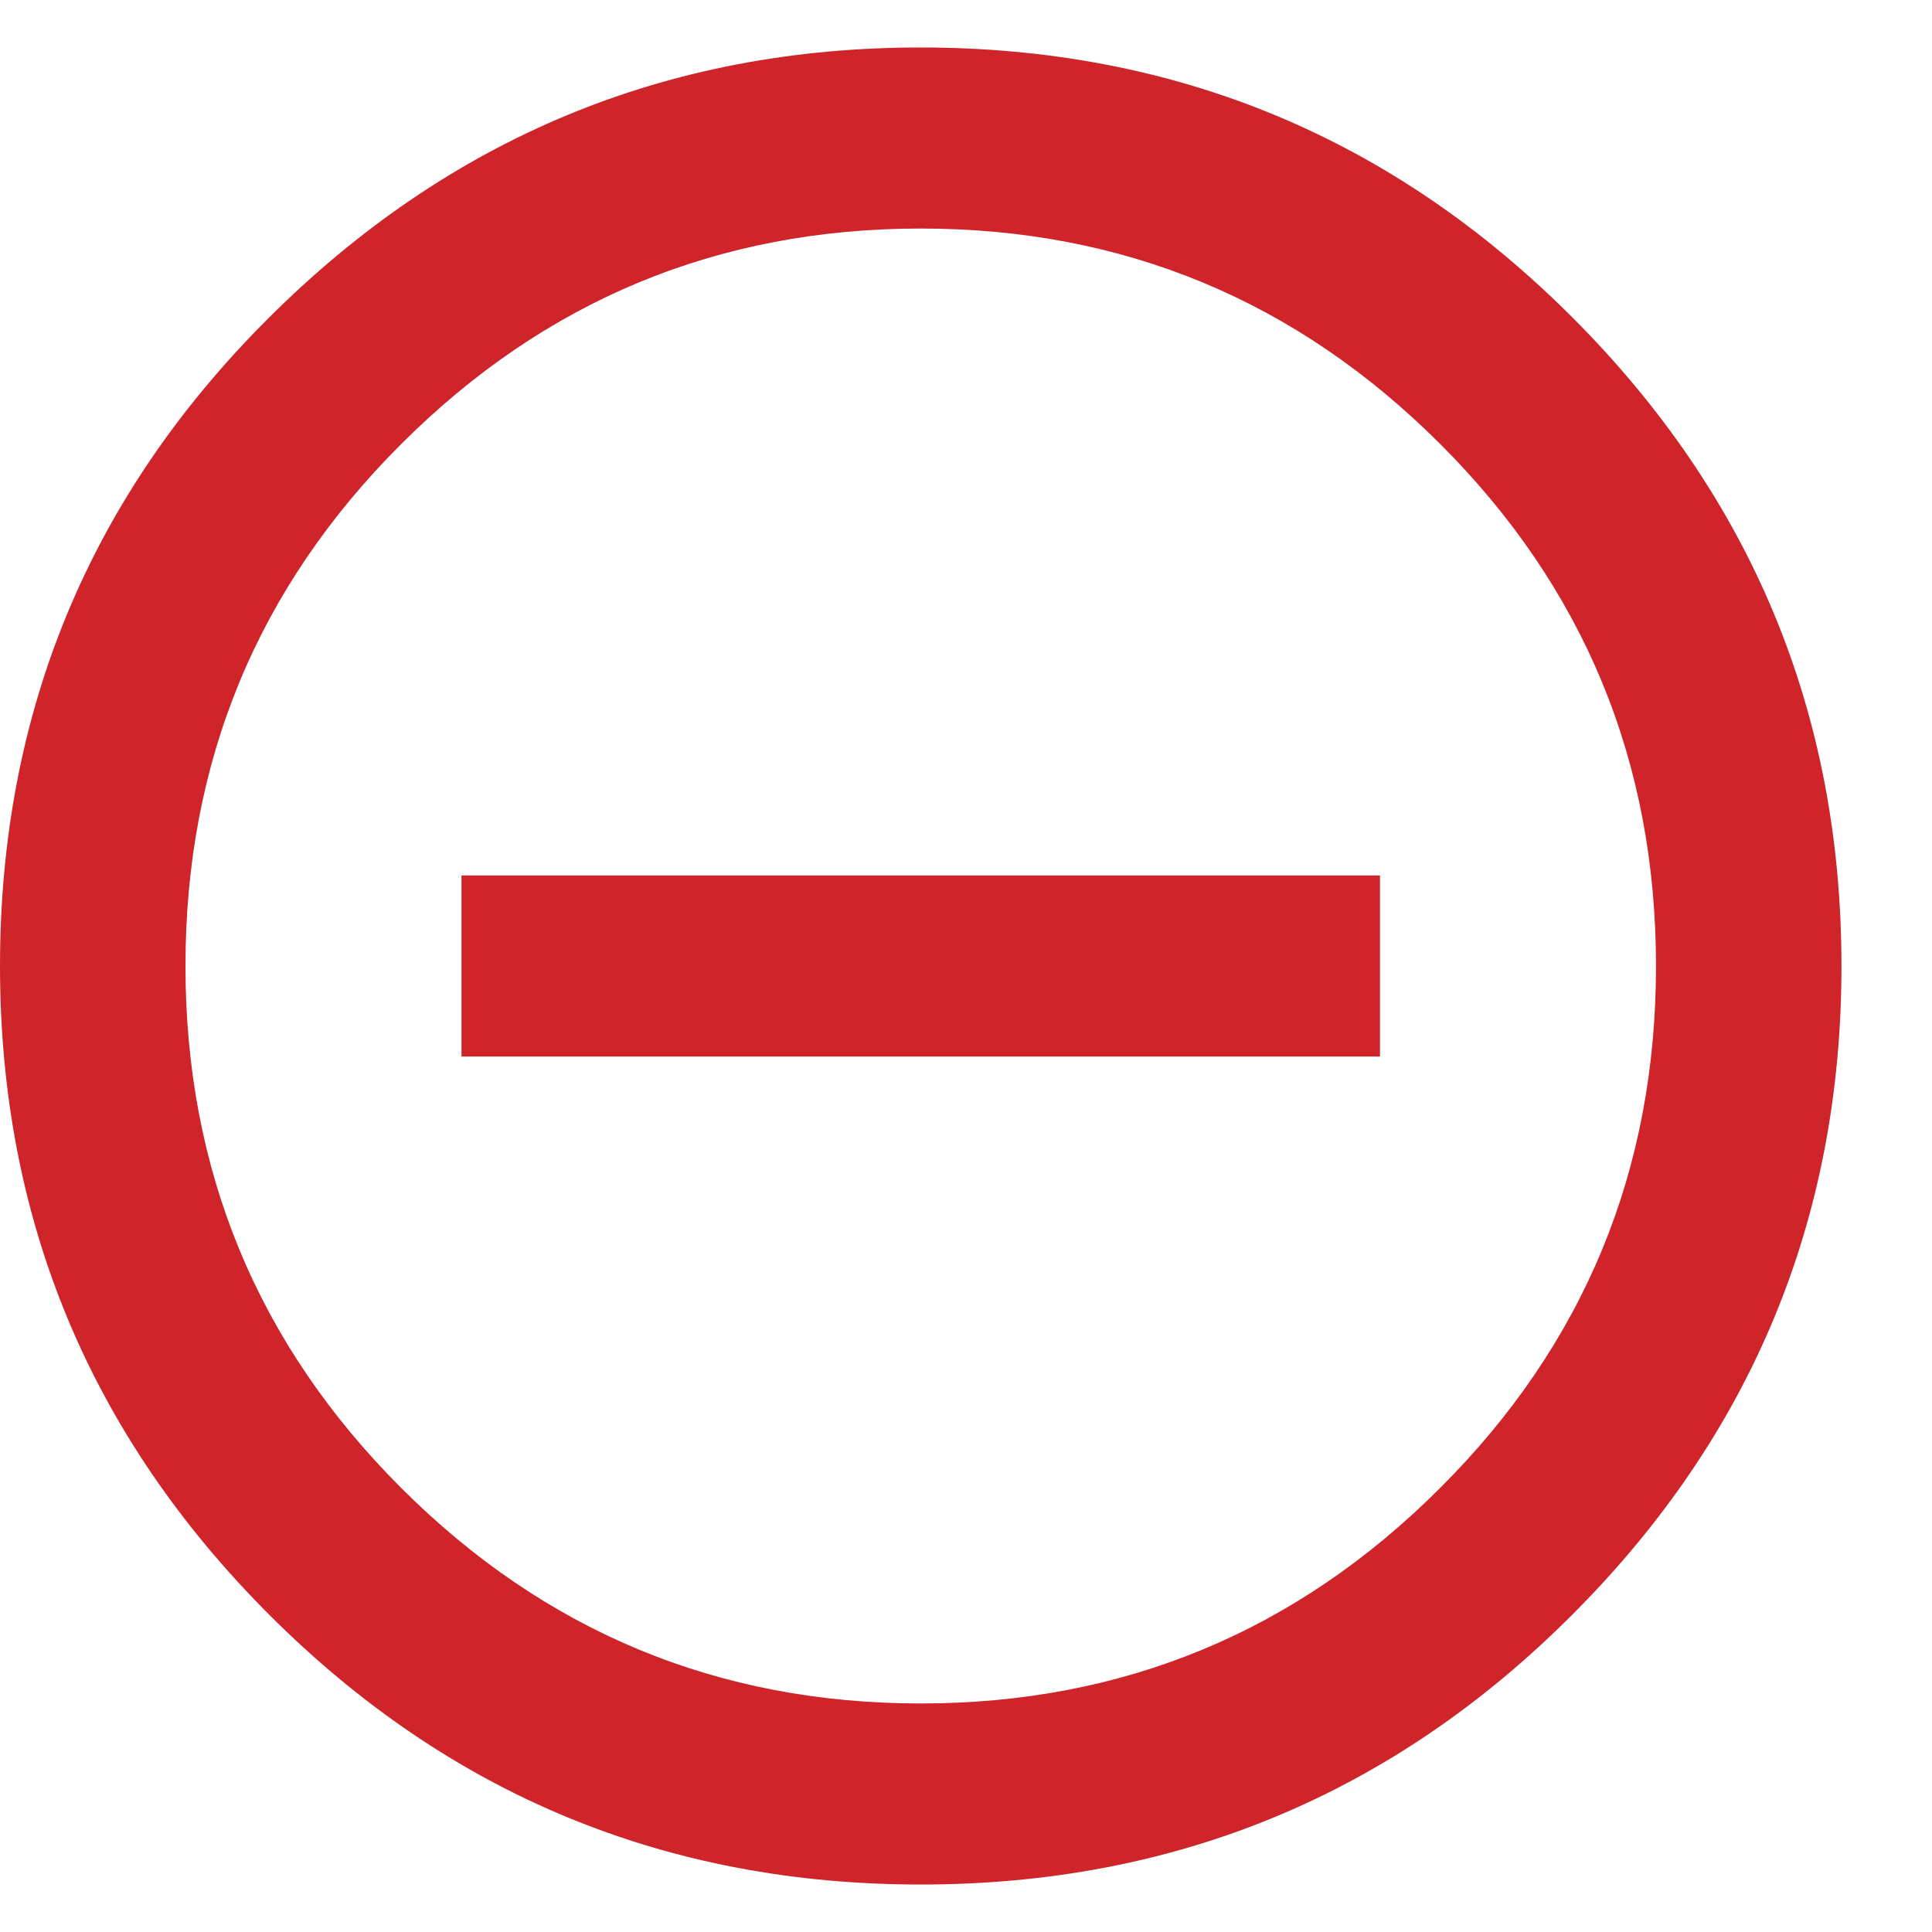 <svg xmlns="http://www.w3.org/2000/svg" width="14" height="14" viewBox="0 0 14 14">
    <path fill="#CE242A" fill-rule="nonzero" d="M6.672 13.656c1.844 0 3.417-.65 4.719-1.953 1.302-1.302 1.953-2.87 1.953-4.703 0-1.833-.651-3.401-1.953-4.703C10.089.995 8.516.344 6.67.344 4.829.344 3.25 1 1.938 2.313.647 3.603 0 5.167 0 7c0 1.833.651 3.401 1.953 4.703 1.302 1.302 2.875 1.953 4.719 1.953zm0-1.312c-1.469 0-2.724-.521-3.766-1.563C1.865 9.74 1.344 8.48 1.344 7c0-1.48.52-2.74 1.562-3.781 1.042-1.042 2.297-1.563 3.766-1.563 1.469 0 2.724.521 3.766 1.563C11.479 4.26 12 5.52 12 7c0 1.48-.52 2.74-1.563 3.781-1.041 1.042-2.296 1.563-3.765 1.563zM10 7.656V6.344H3.344v1.312H10z"/>
</svg>
